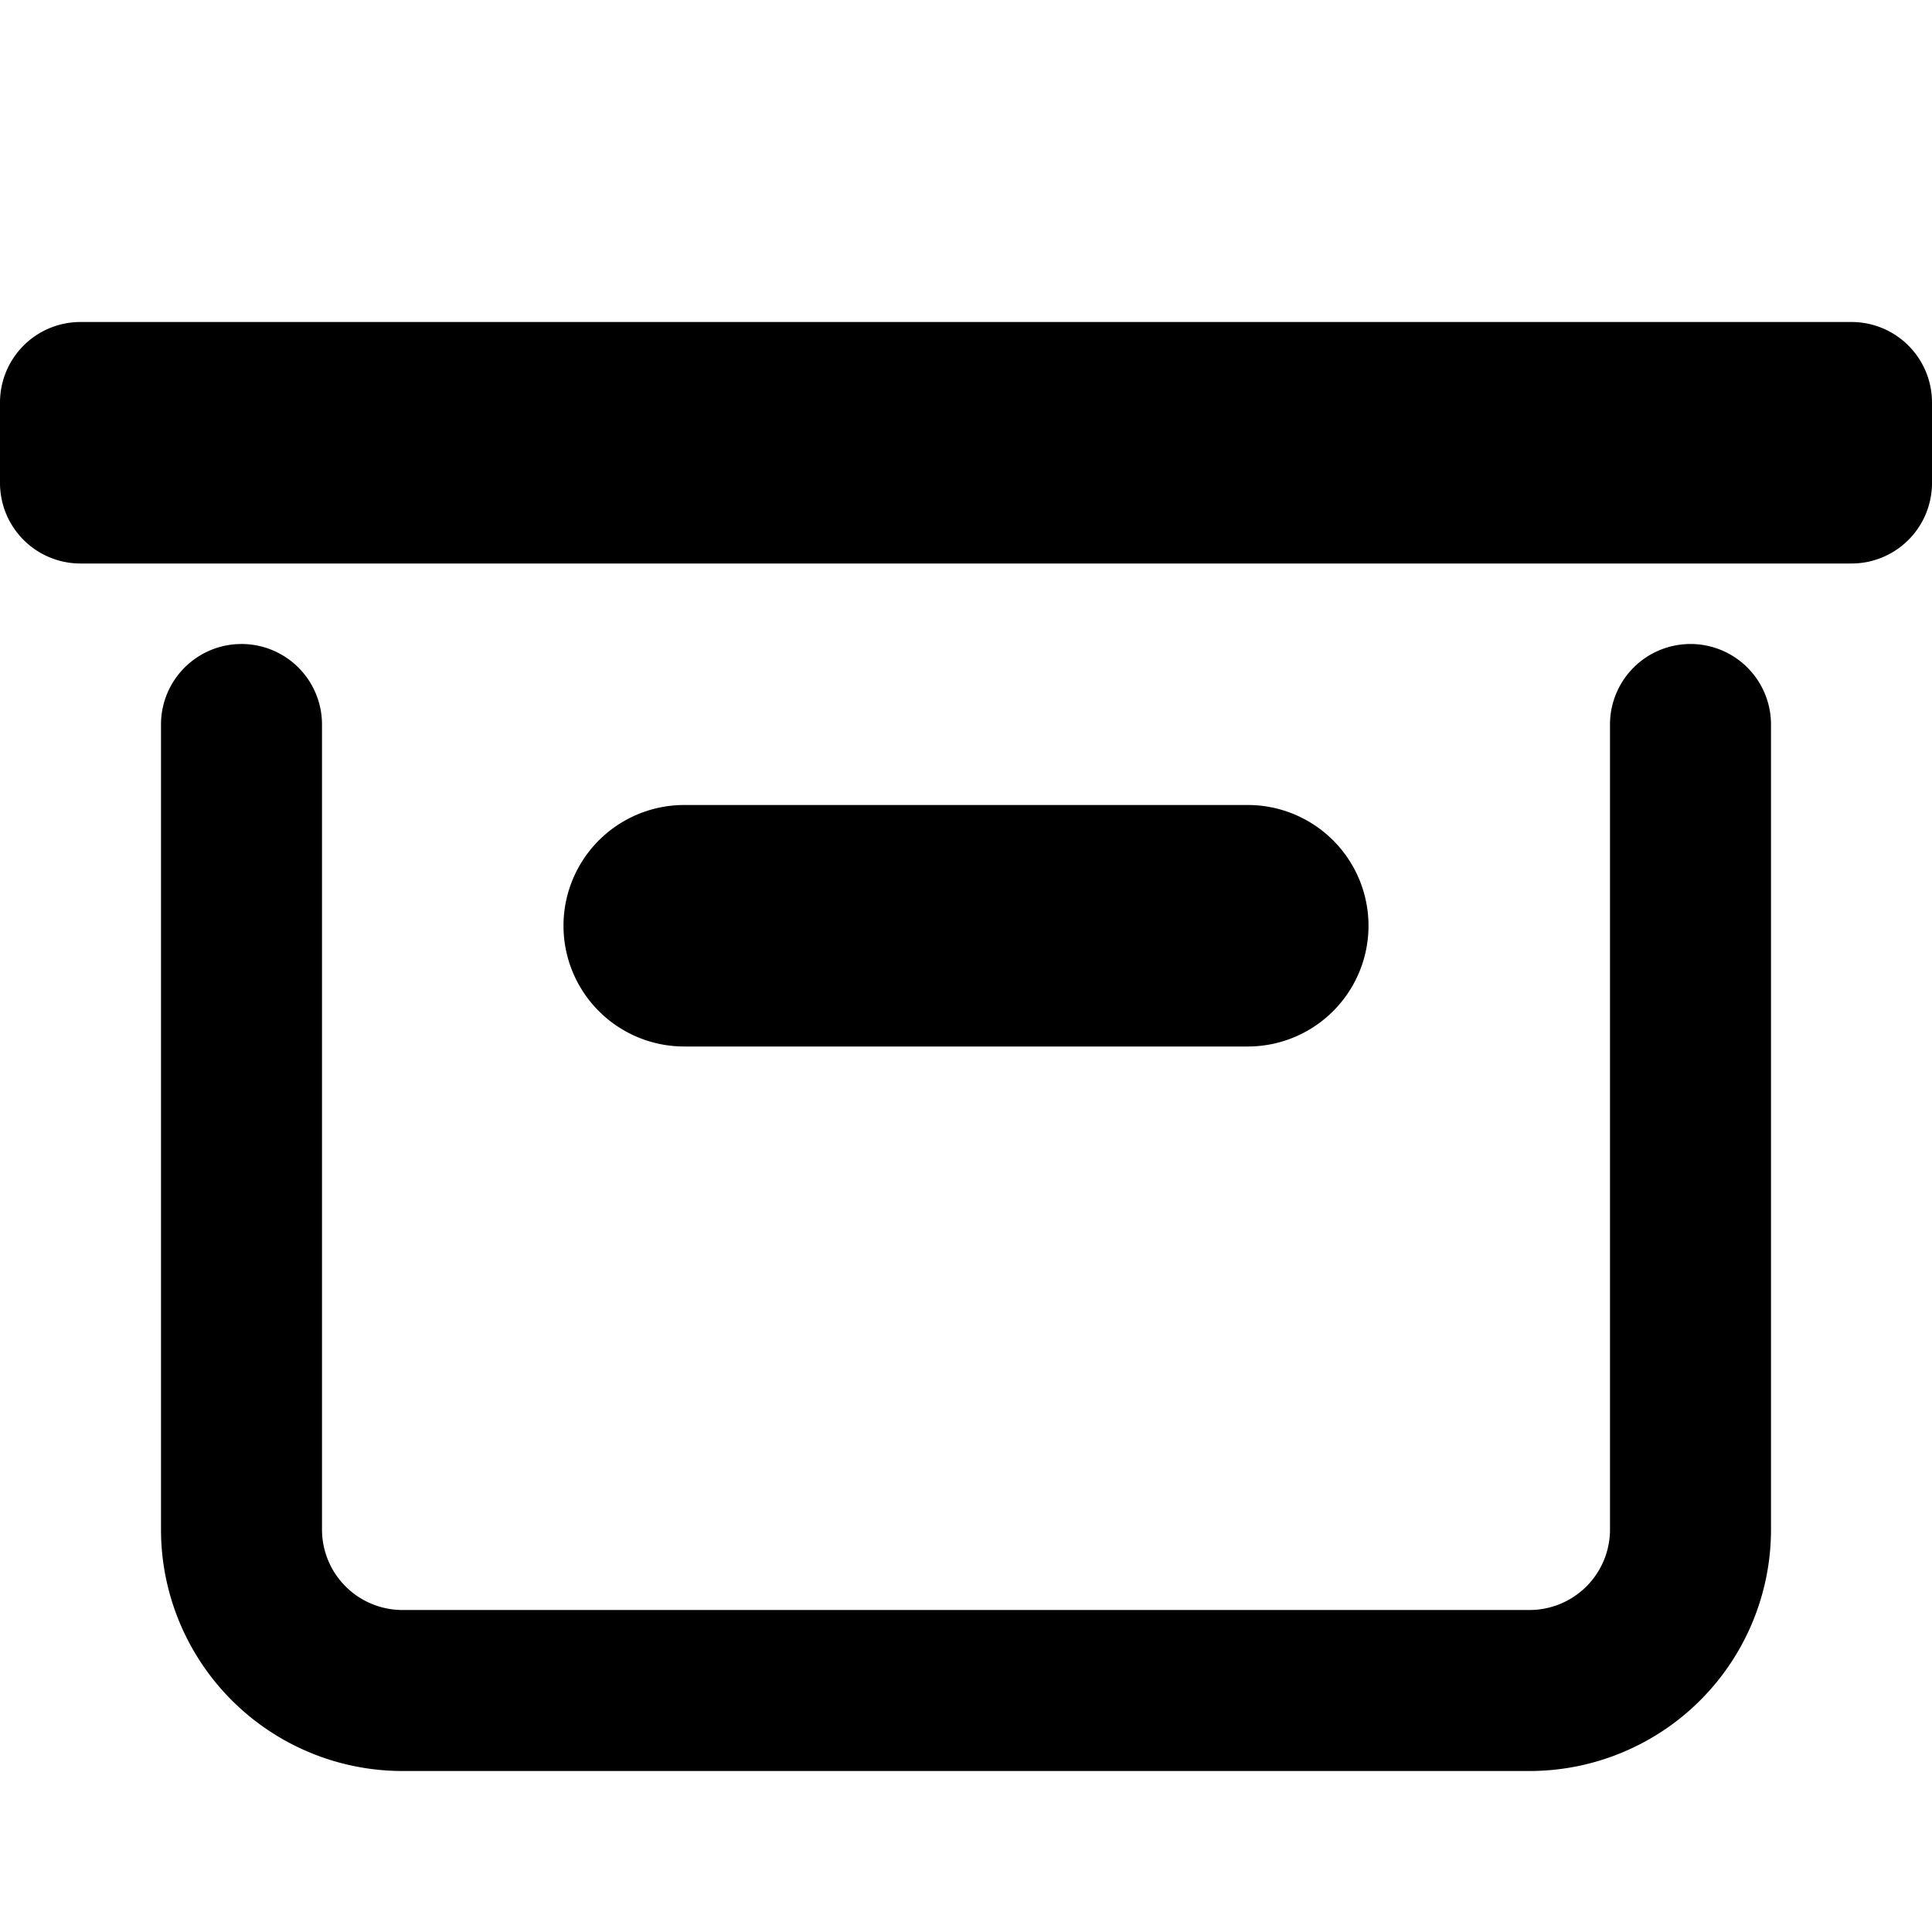 <svg width="100%" height="100%" viewBox="0 0 24 24"><path fill="currentColor" fill-rule="evenodd" d="M21 8a1 1 0 0 1 1 1v10a3 3 0 0 1-3 3H5a3 3 0 0 1-3-3V9a1 1 0 1 1 2 0v10a1 1 0 0 0 1 1h14a1 1 0 0 0 1-1V9a1 1 0 0 1 1-1zm-5.5 2a1.5 1.5 0 0 1 0 3h-7a1.5 1.5 0 0 1 0-3h7zM23 4a1 1 0 0 1 1 1v1a1 1 0 0 1-1 1H1a1 1 0 0 1-1-1V5a1 1 0 0 1 1-1h22z"></path></svg>